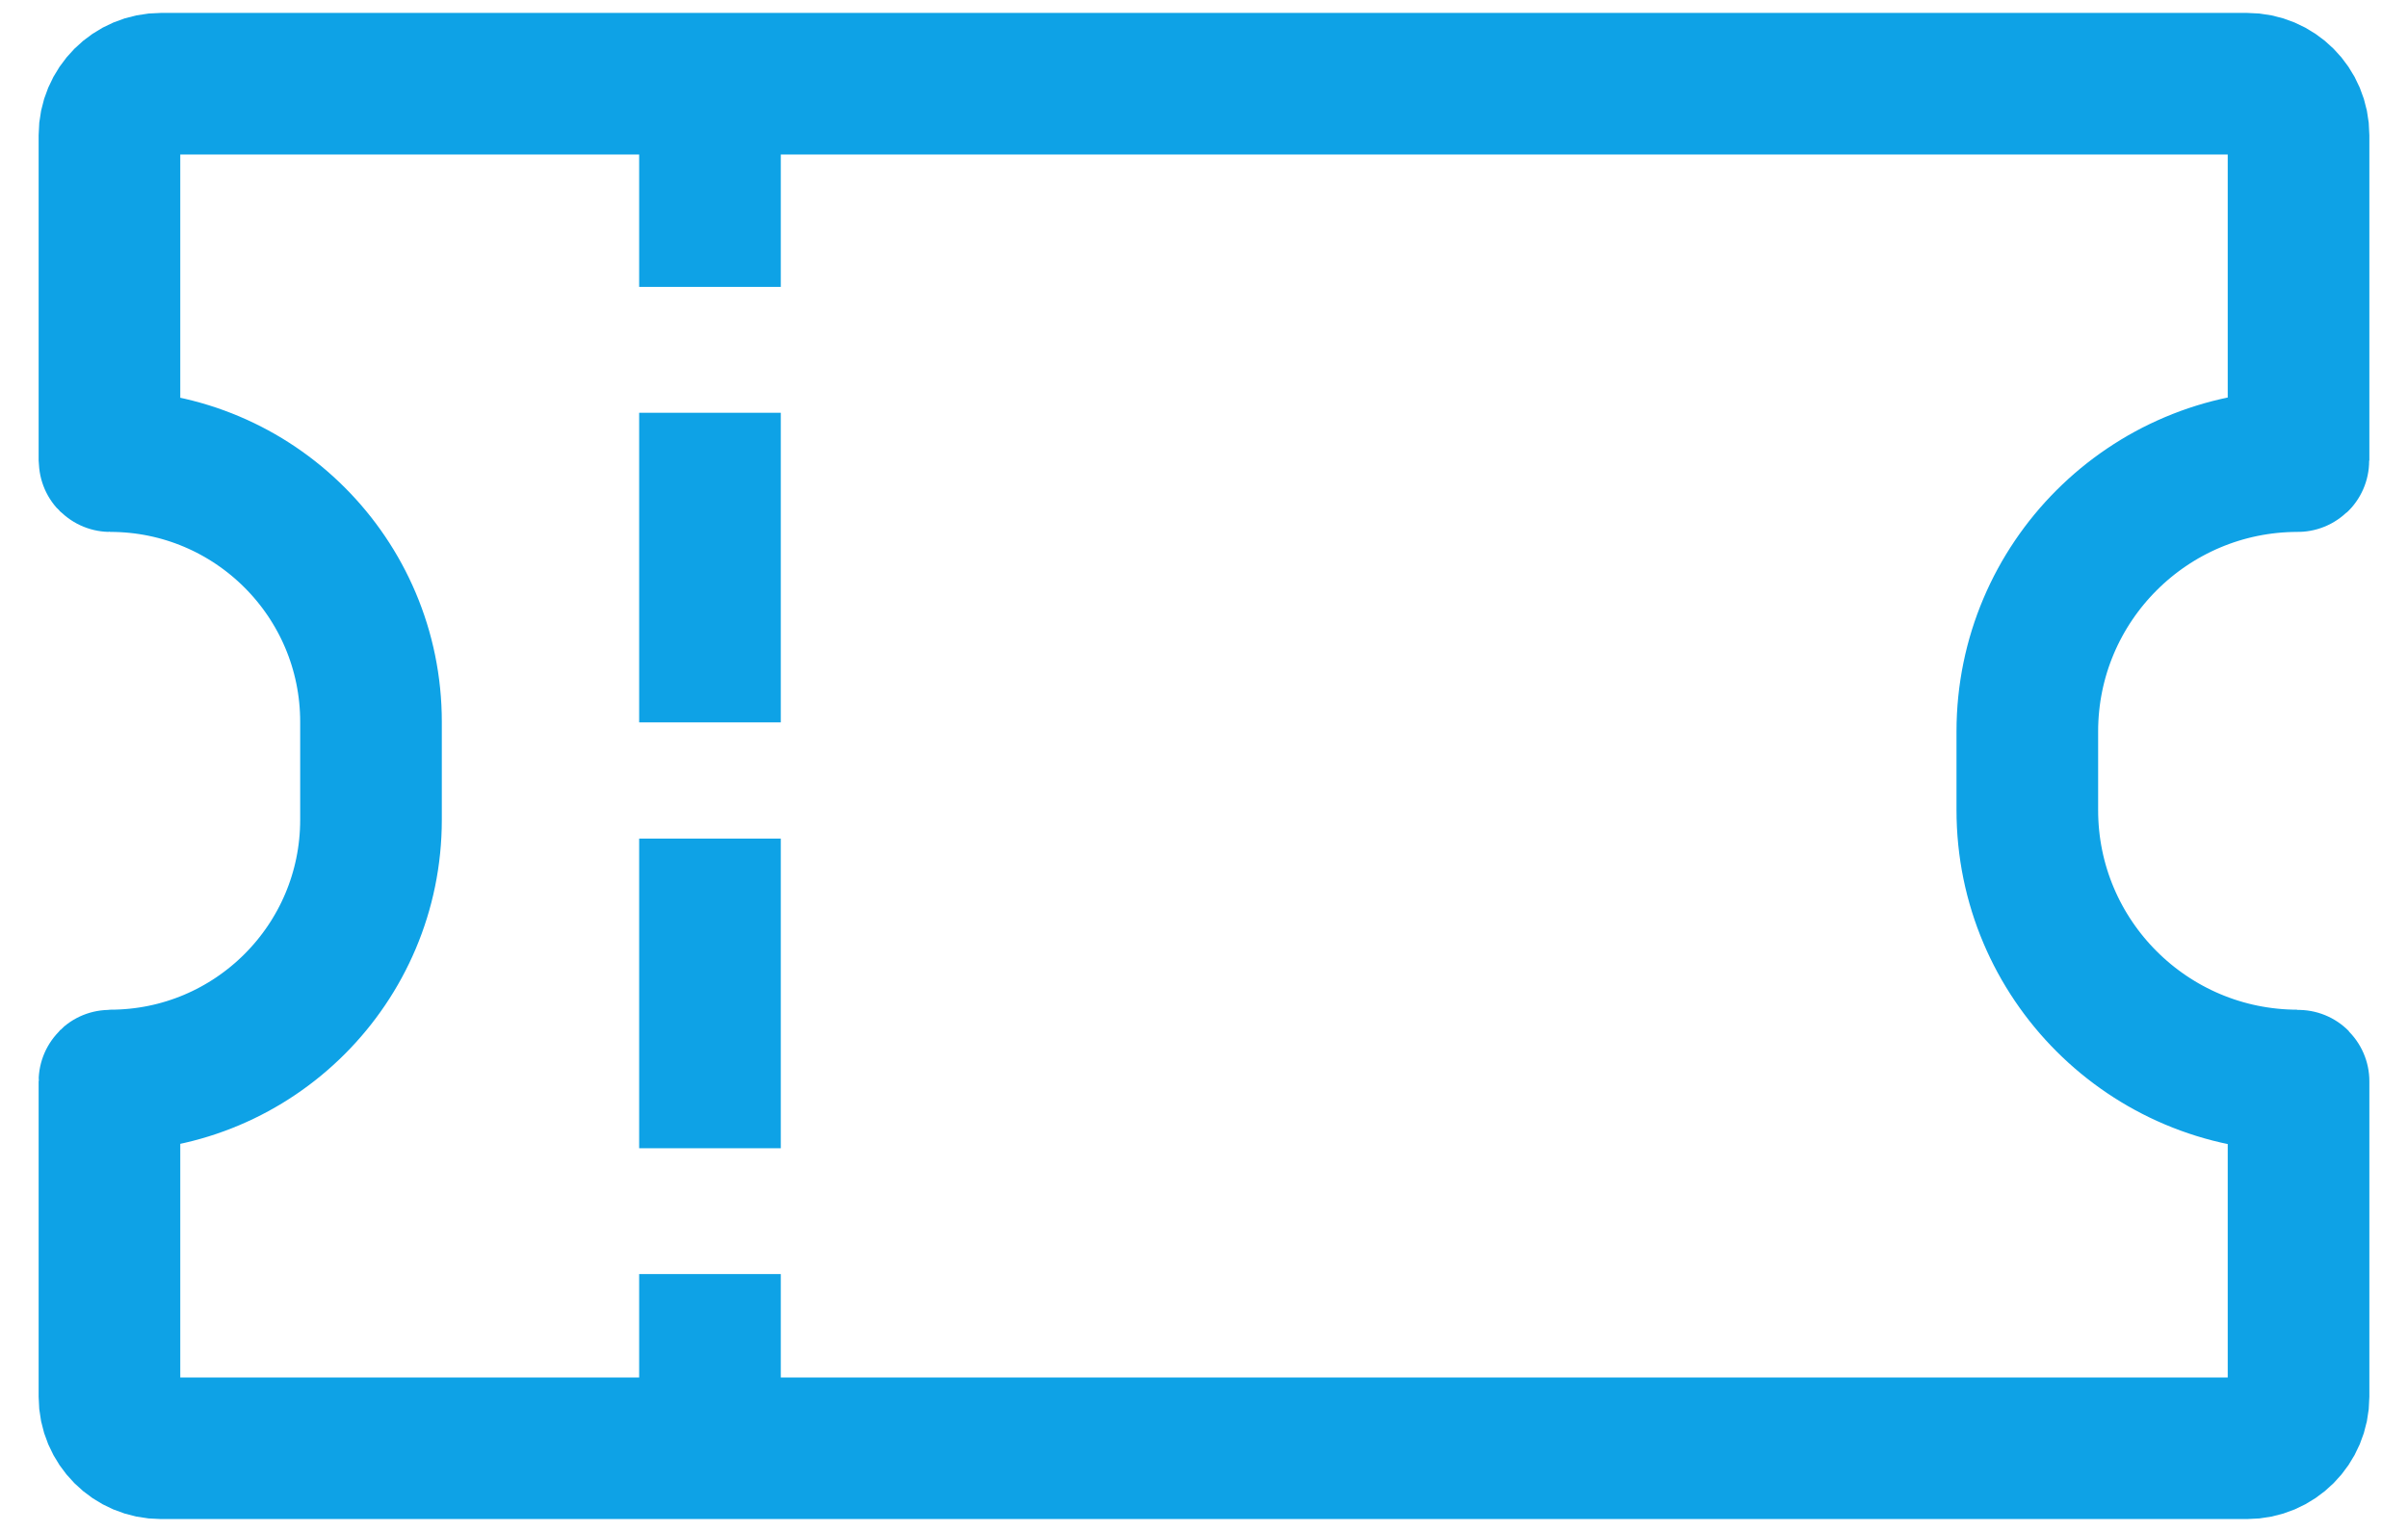 <svg width="44" height="28" viewBox="0 0 44 28" fill="none" xmlns="http://www.w3.org/2000/svg">
<path d="M12.973 26.471H2.941C2.421 26.471 2 26.049 2 25.529L2 19.762C2 19.755 2.006 19.749 2.013 19.749V19.749C4.645 19.749 6.779 17.615 6.779 14.983V13.194C6.779 10.562 4.645 8.428 2.013 8.428V8.428C2.006 8.428 2 8.422 2 8.415L2 2.471C2 1.951 2.421 1.53 2.941 1.53H12.973M12.973 26.471L41.059 26.471C41.579 26.471 42 26.049 42 25.529V19.763C42 19.755 41.994 19.749 41.986 19.749V19.749C39.257 19.749 37.044 17.536 37.044 14.807V13.37C37.044 10.641 39.257 8.428 41.986 8.428V8.428C41.994 8.428 42 8.422 42 8.414V2.471C42 1.951 41.579 1.53 41.059 1.53L12.973 1.53M12.973 26.471V23.287M12.973 20.987L12.973 15.327M12.973 13.204V7.544M12.973 5.244L12.973 1.53" stroke="#0EA2E6" stroke-width="2.588" stroke-linejoin="round"/>
</svg>
